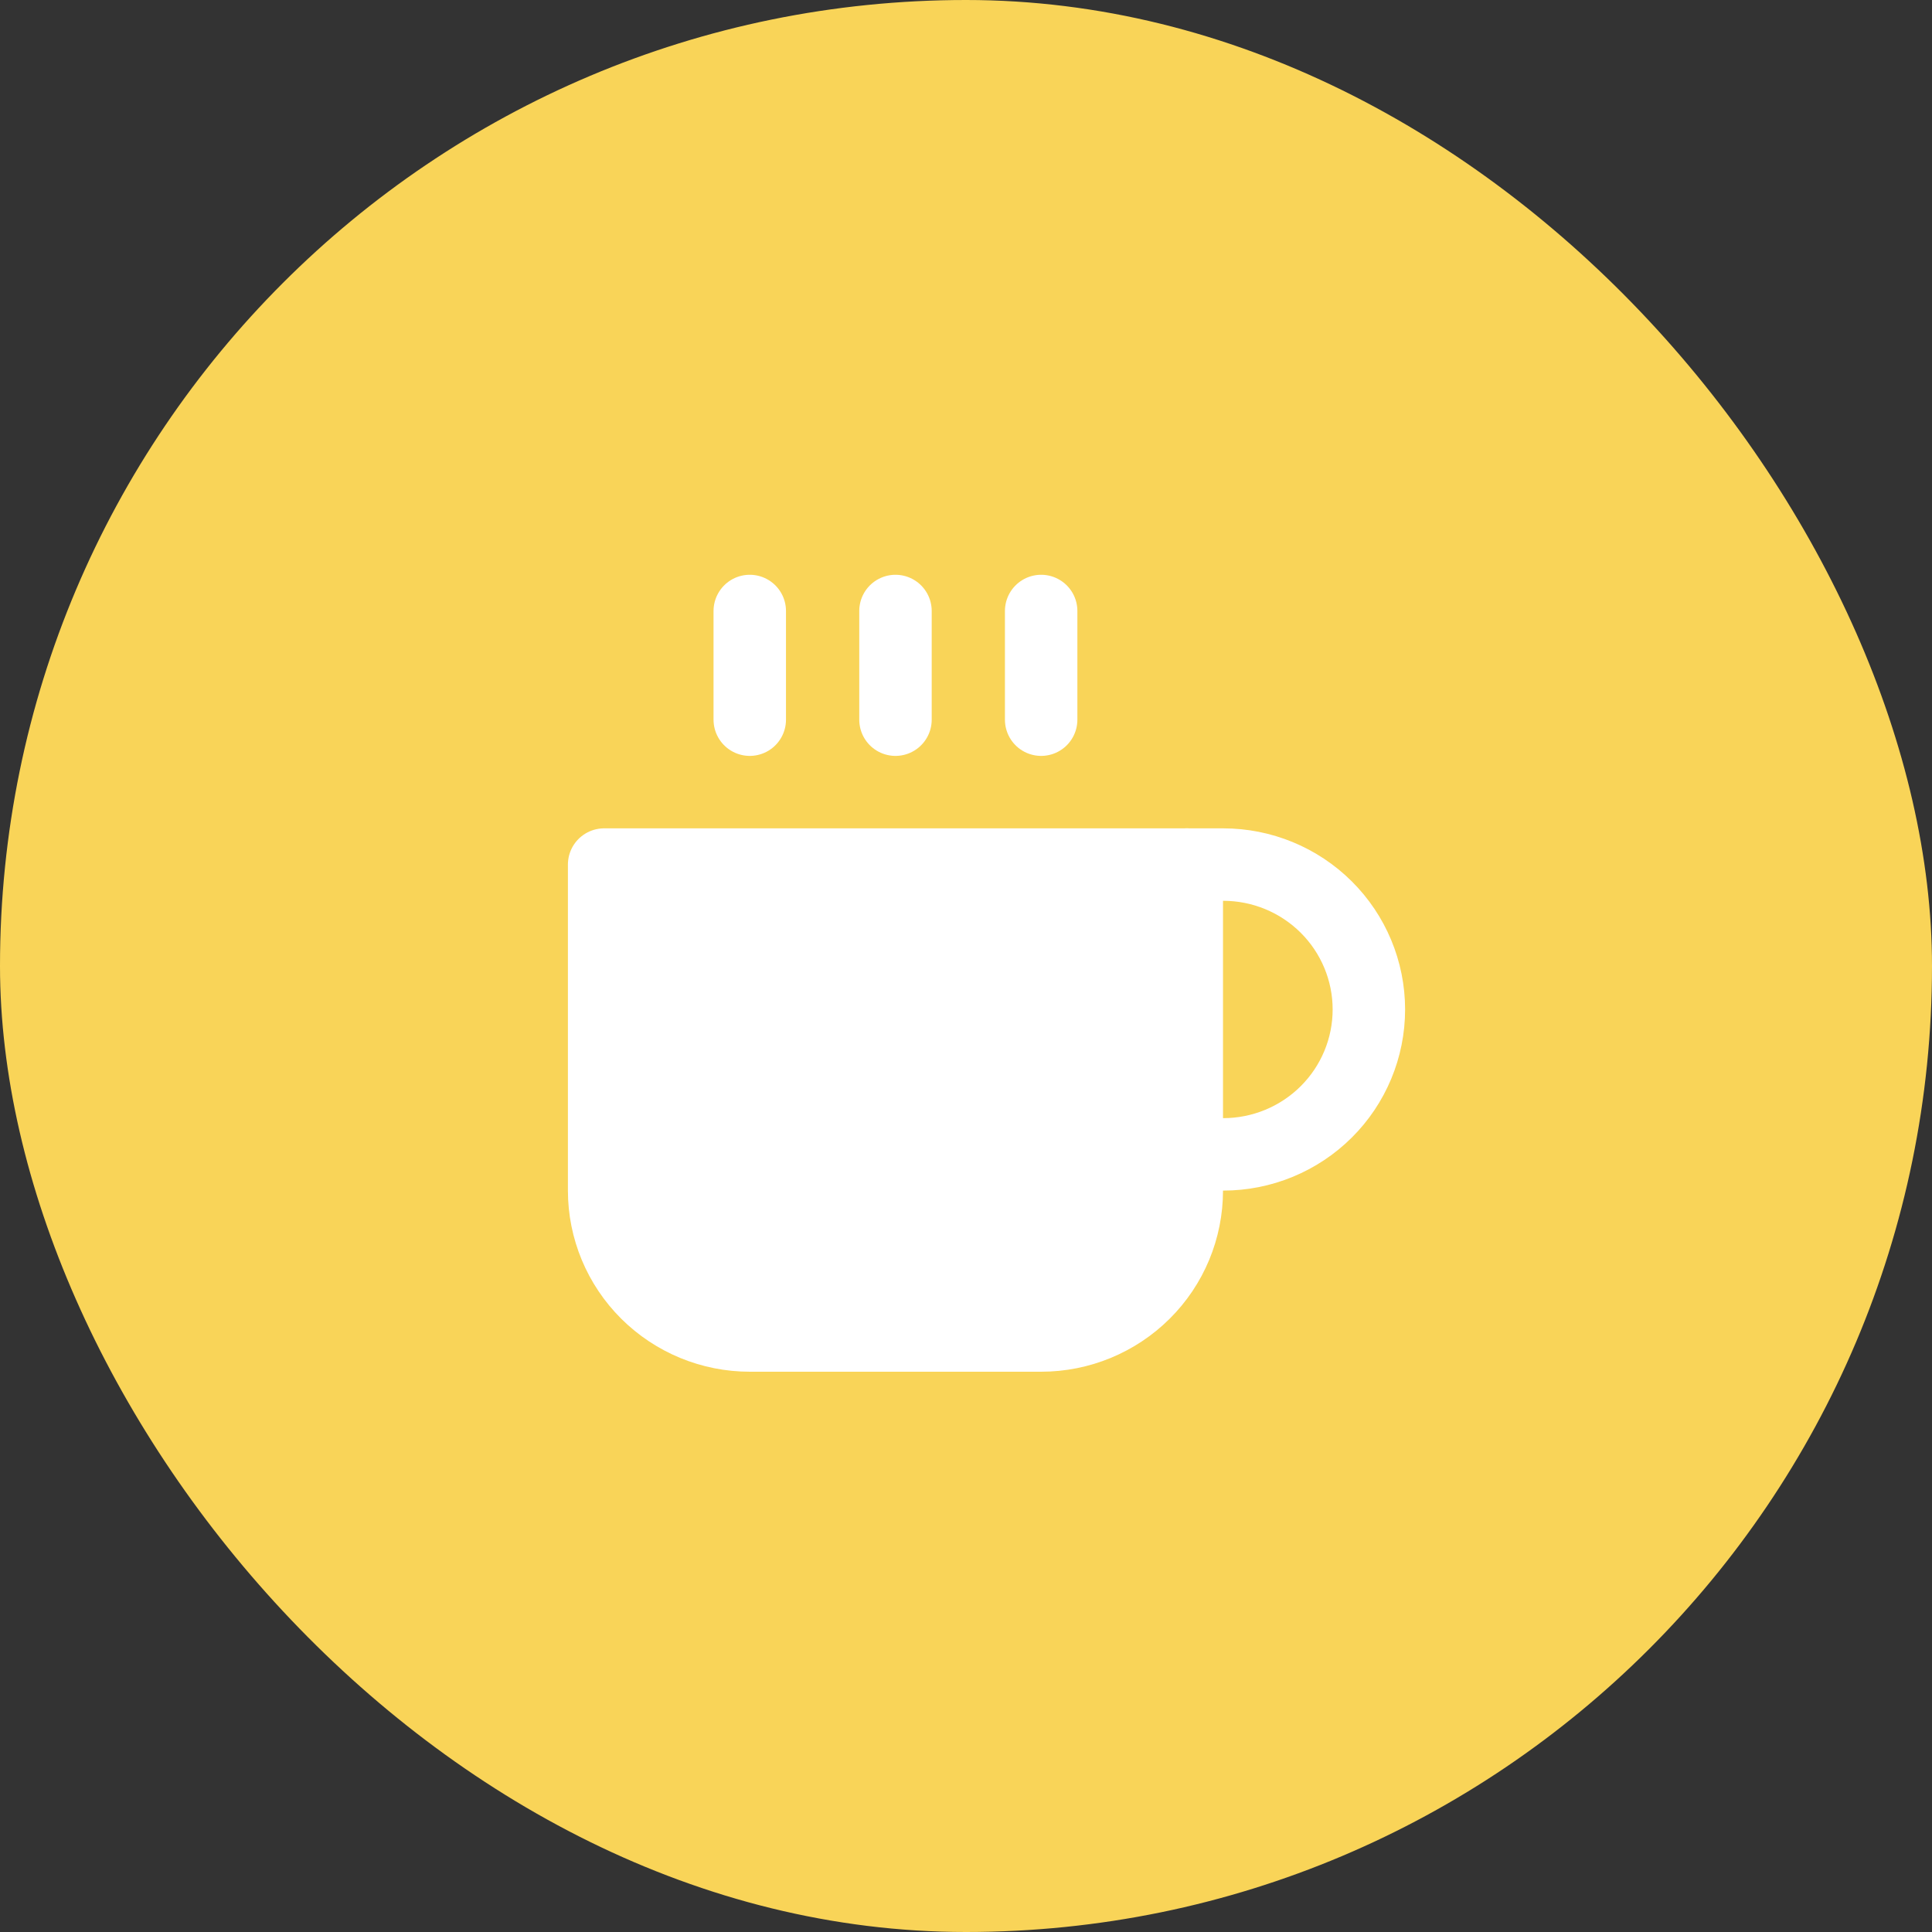 <svg width="40" height="40" viewBox="0 0 40 40" fill="none" xmlns="http://www.w3.org/2000/svg">
<rect x="0" y="0" width="40" height="40" fill="#333333" stroke="none"/>
<rect width="40" height="40" rx="20" fill="#F9D458"/>
<path d="M24.571 17.9H25.325C26.125 17.9 26.892 18.216 27.458 18.779C28.023 19.341 28.341 20.104 28.341 20.9C28.341 21.696 28.023 22.459 27.458 23.021C26.892 23.584 26.125 23.9 25.325 23.9H24.571" stroke="white" stroke-width="1.5" stroke-linecap="round" stroke-linejoin="round"/>
<path d="M12.508 17.9H24.571V24.65C24.571 25.446 24.254 26.209 23.688 26.771C23.122 27.334 22.355 27.65 21.555 27.65H15.524C14.724 27.65 13.957 27.334 13.391 26.771C12.826 26.209 12.508 25.446 12.508 24.65V17.9Z" fill="white" stroke="white" stroke-width="1.5" stroke-linecap="round" stroke-linejoin="round"/>
<path d="M15.523 12.65V14.9" stroke="white" stroke-width="1.5" stroke-linecap="round" stroke-linejoin="round"/>
<path d="M18.54 12.65V14.9" stroke="white" stroke-width="1.5" stroke-linecap="round" stroke-linejoin="round"/>
<path d="M21.556 12.65V14.9" stroke="white" stroke-width="1.5" stroke-linecap="round" stroke-linejoin="round"/>
</svg>
